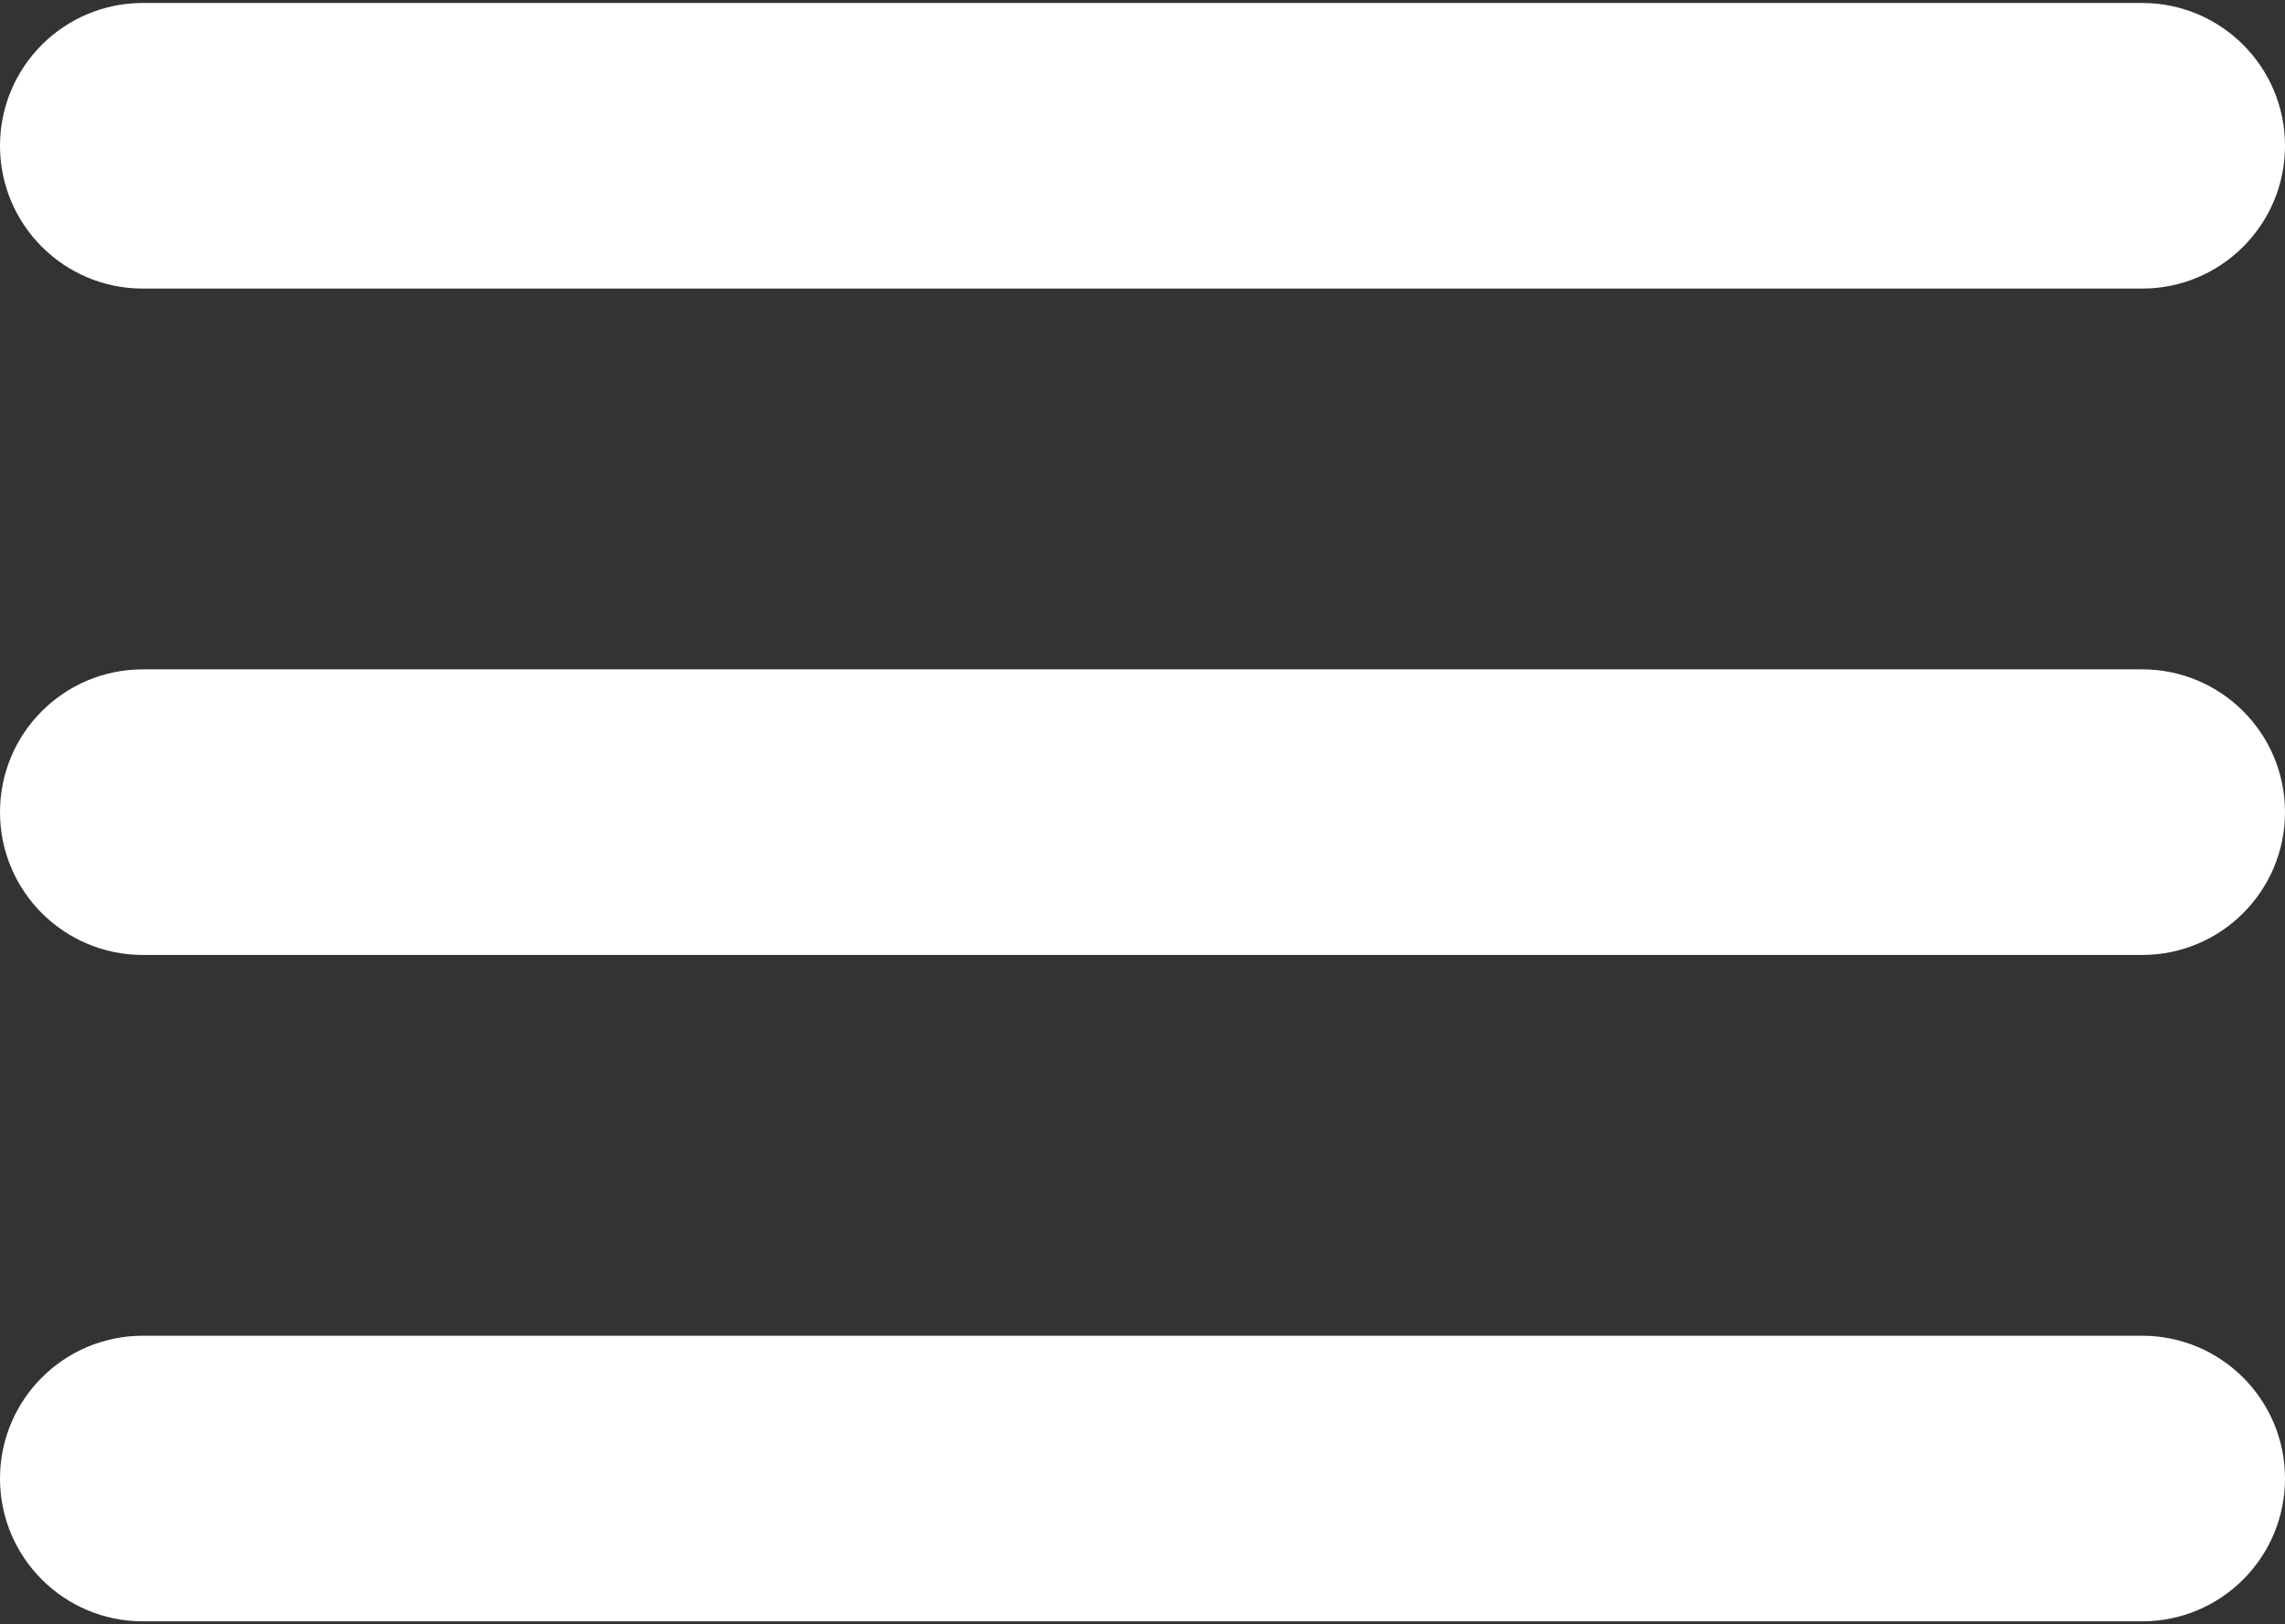 <?xml version="1.0" encoding="UTF-8"?> <svg xmlns="http://www.w3.org/2000/svg" width="512" height="364" viewBox="0 0 512 364" fill="none"><rect x="0" y="0" width="512" height="364" fill="#333333" stroke="none"/><path d="M480 150H32C14.327 150 0 164.327 0 182C0 199.673 14.327 214 32 214H480C497.673 214 512 199.673 512 182C512 164.327 497.673 150 480 150Z" fill="white"></path><path d="M32 64.667H480C497.673 64.667 512 50.34 512 32.667C512 14.994 497.673 0.667 480 0.667H32C14.327 0.667 0 14.994 0 32.667C0 50.34 14.327 64.667 32 64.667Z" fill="white"></path><path d="M480 299.333H32C14.327 299.333 0 313.66 0 331.333C0 349.006 14.327 363.333 32 363.333H480C497.673 363.333 512 349.006 512 331.333C512 313.66 497.673 299.333 480 299.333Z" fill="white"></path></svg> 